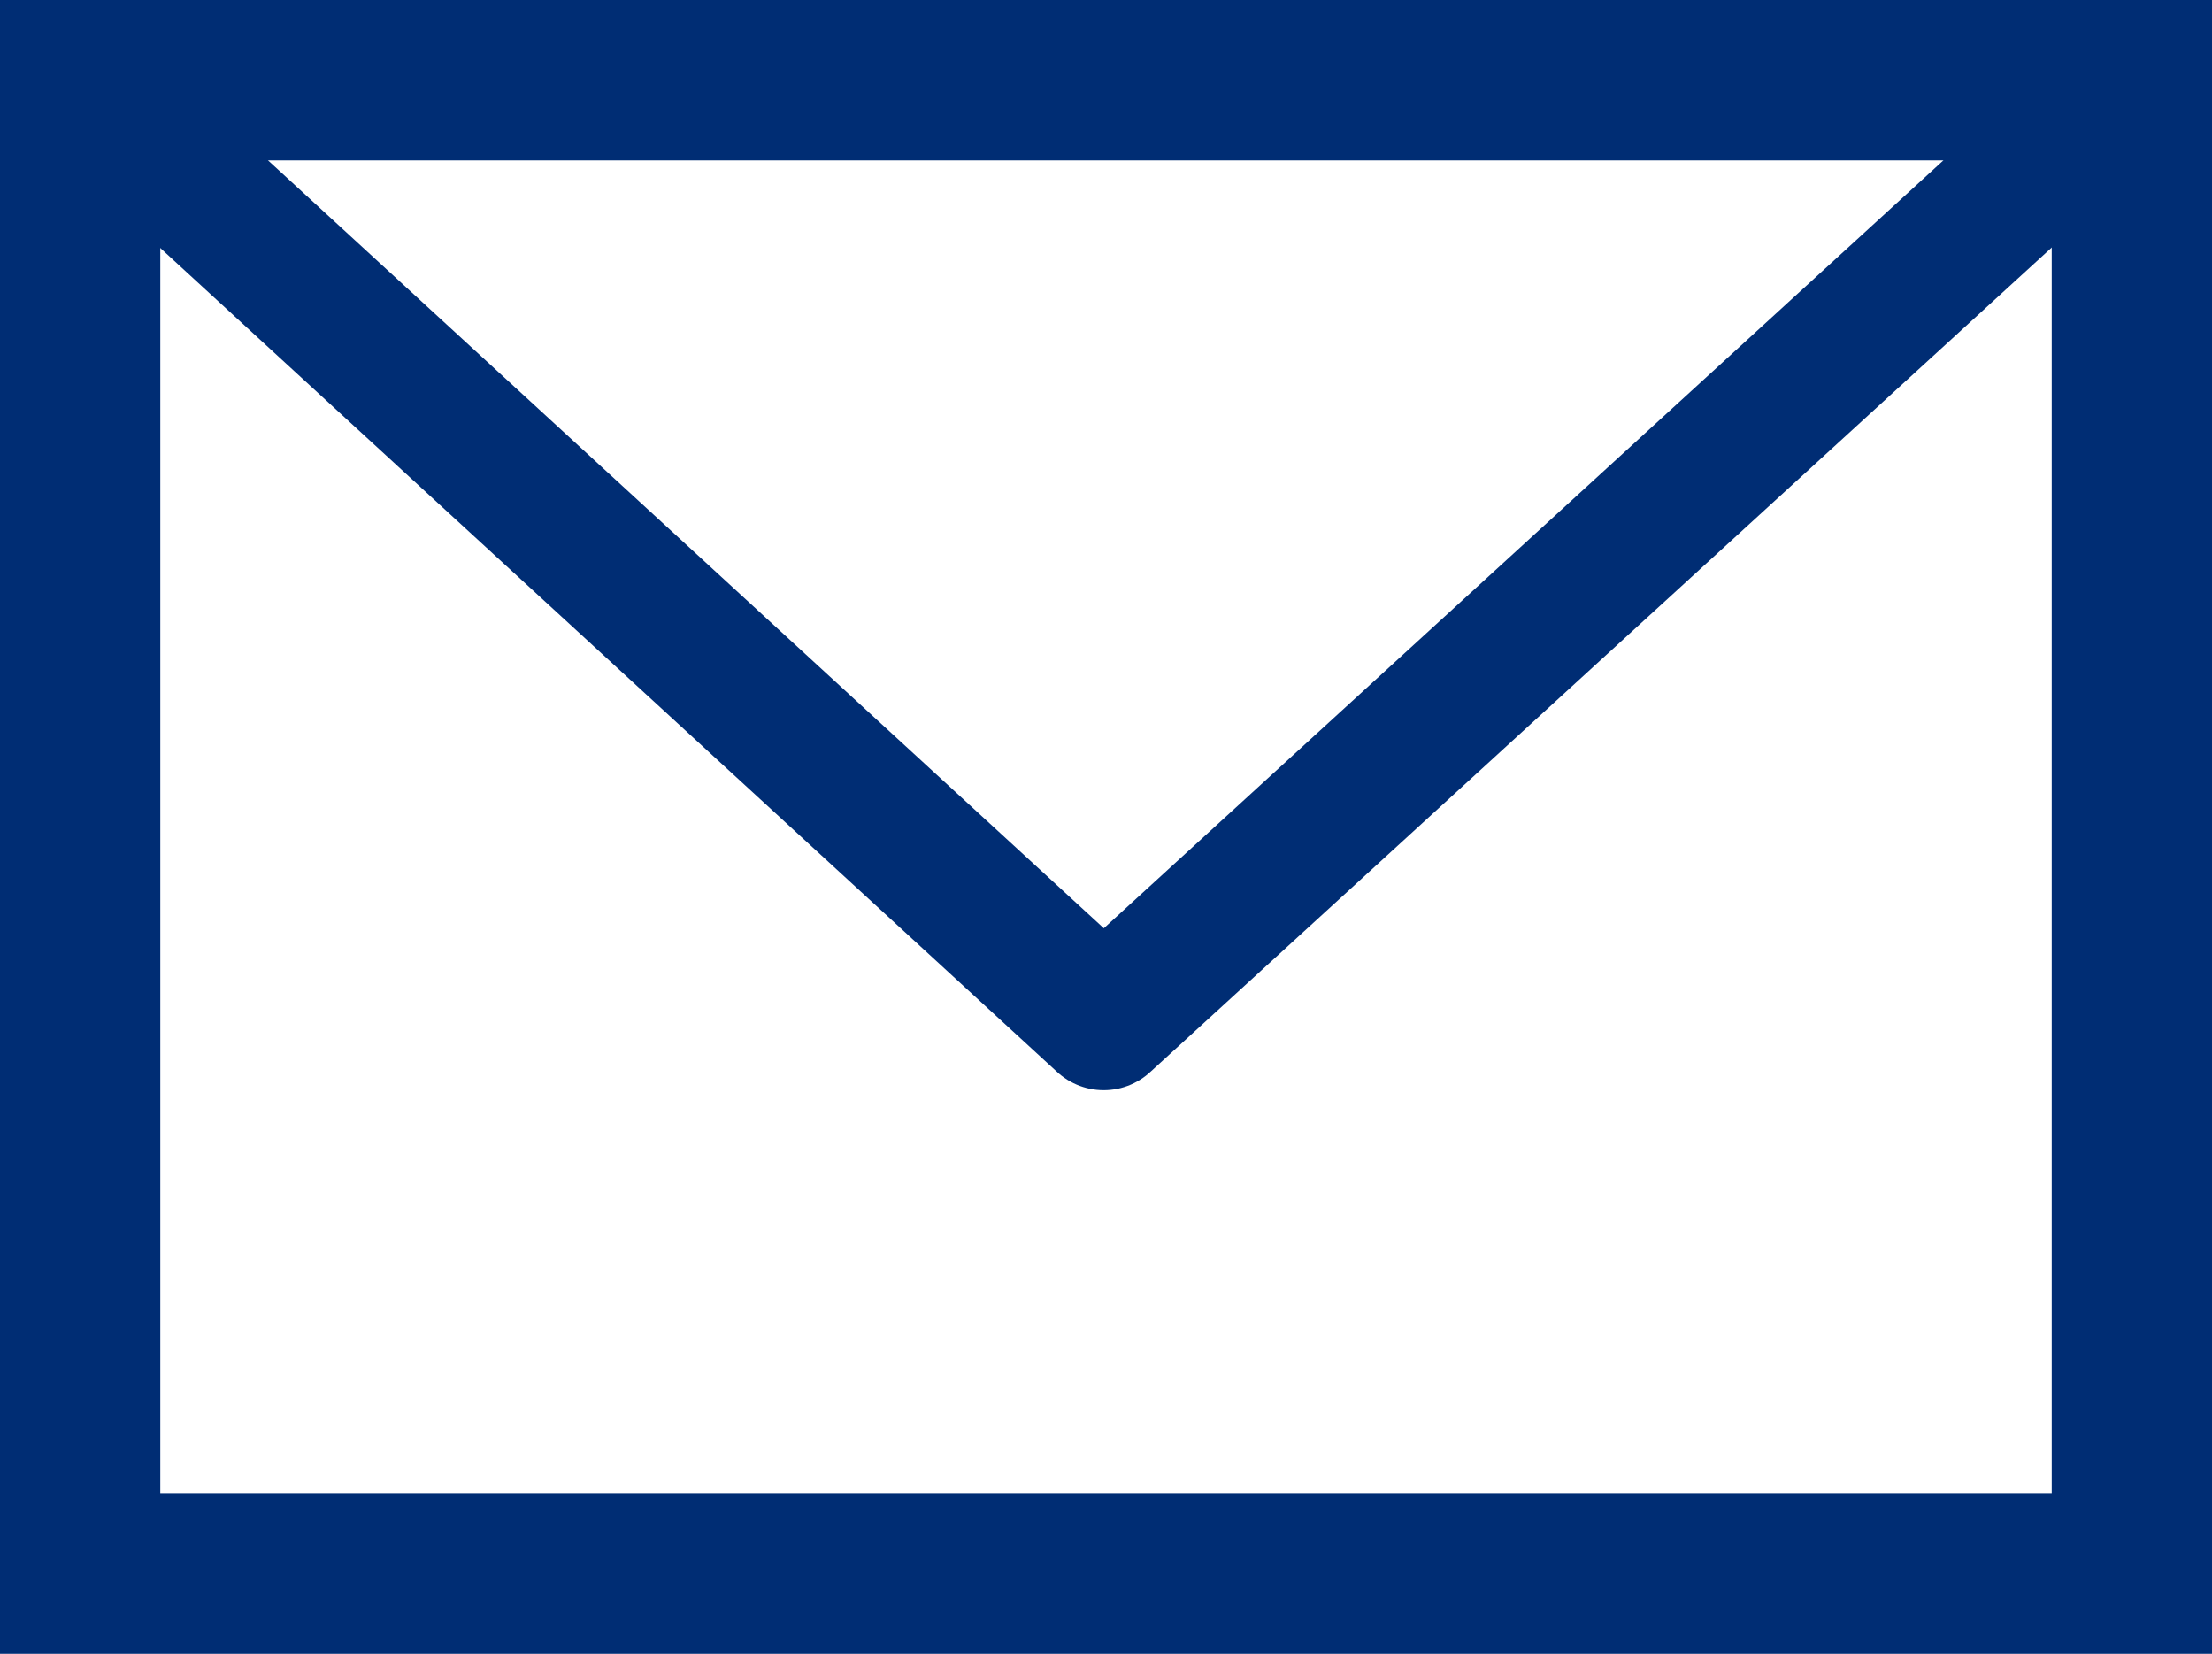 <svg xmlns="http://www.w3.org/2000/svg" xmlns:xlink="http://www.w3.org/1999/xlink" id="Layer_1" version="1.1" viewBox="0 0 48.3 36.1"><defs><style> .st0 { stroke-miterlimit: 10; } .st0, .st1 { fill: none; stroke: #002d74; } .st1 { stroke-linecap: round; stroke-linejoin: round; stroke-width: 3px; } .st2 { clip-path: url(#clippath); } </style><clipPath id="clippath"><rect class="st0" x=".5" y=".5" width="47.3" height="35.1"></rect></clipPath></defs><g><g class="st2"><g><path class="st1" d="M2,2h44.3v32.1H2V2Z"></path><path class="st1" d="M24.1,22.3L46.3,2H2l22.1,20.3Z"></path></g></g><rect class="st0" x=".5" y=".5" width="47.3" height="35.1"></rect></g><path class="st0" d="M.5.5h47.3v35.1H.5V.5Z"></path></svg>